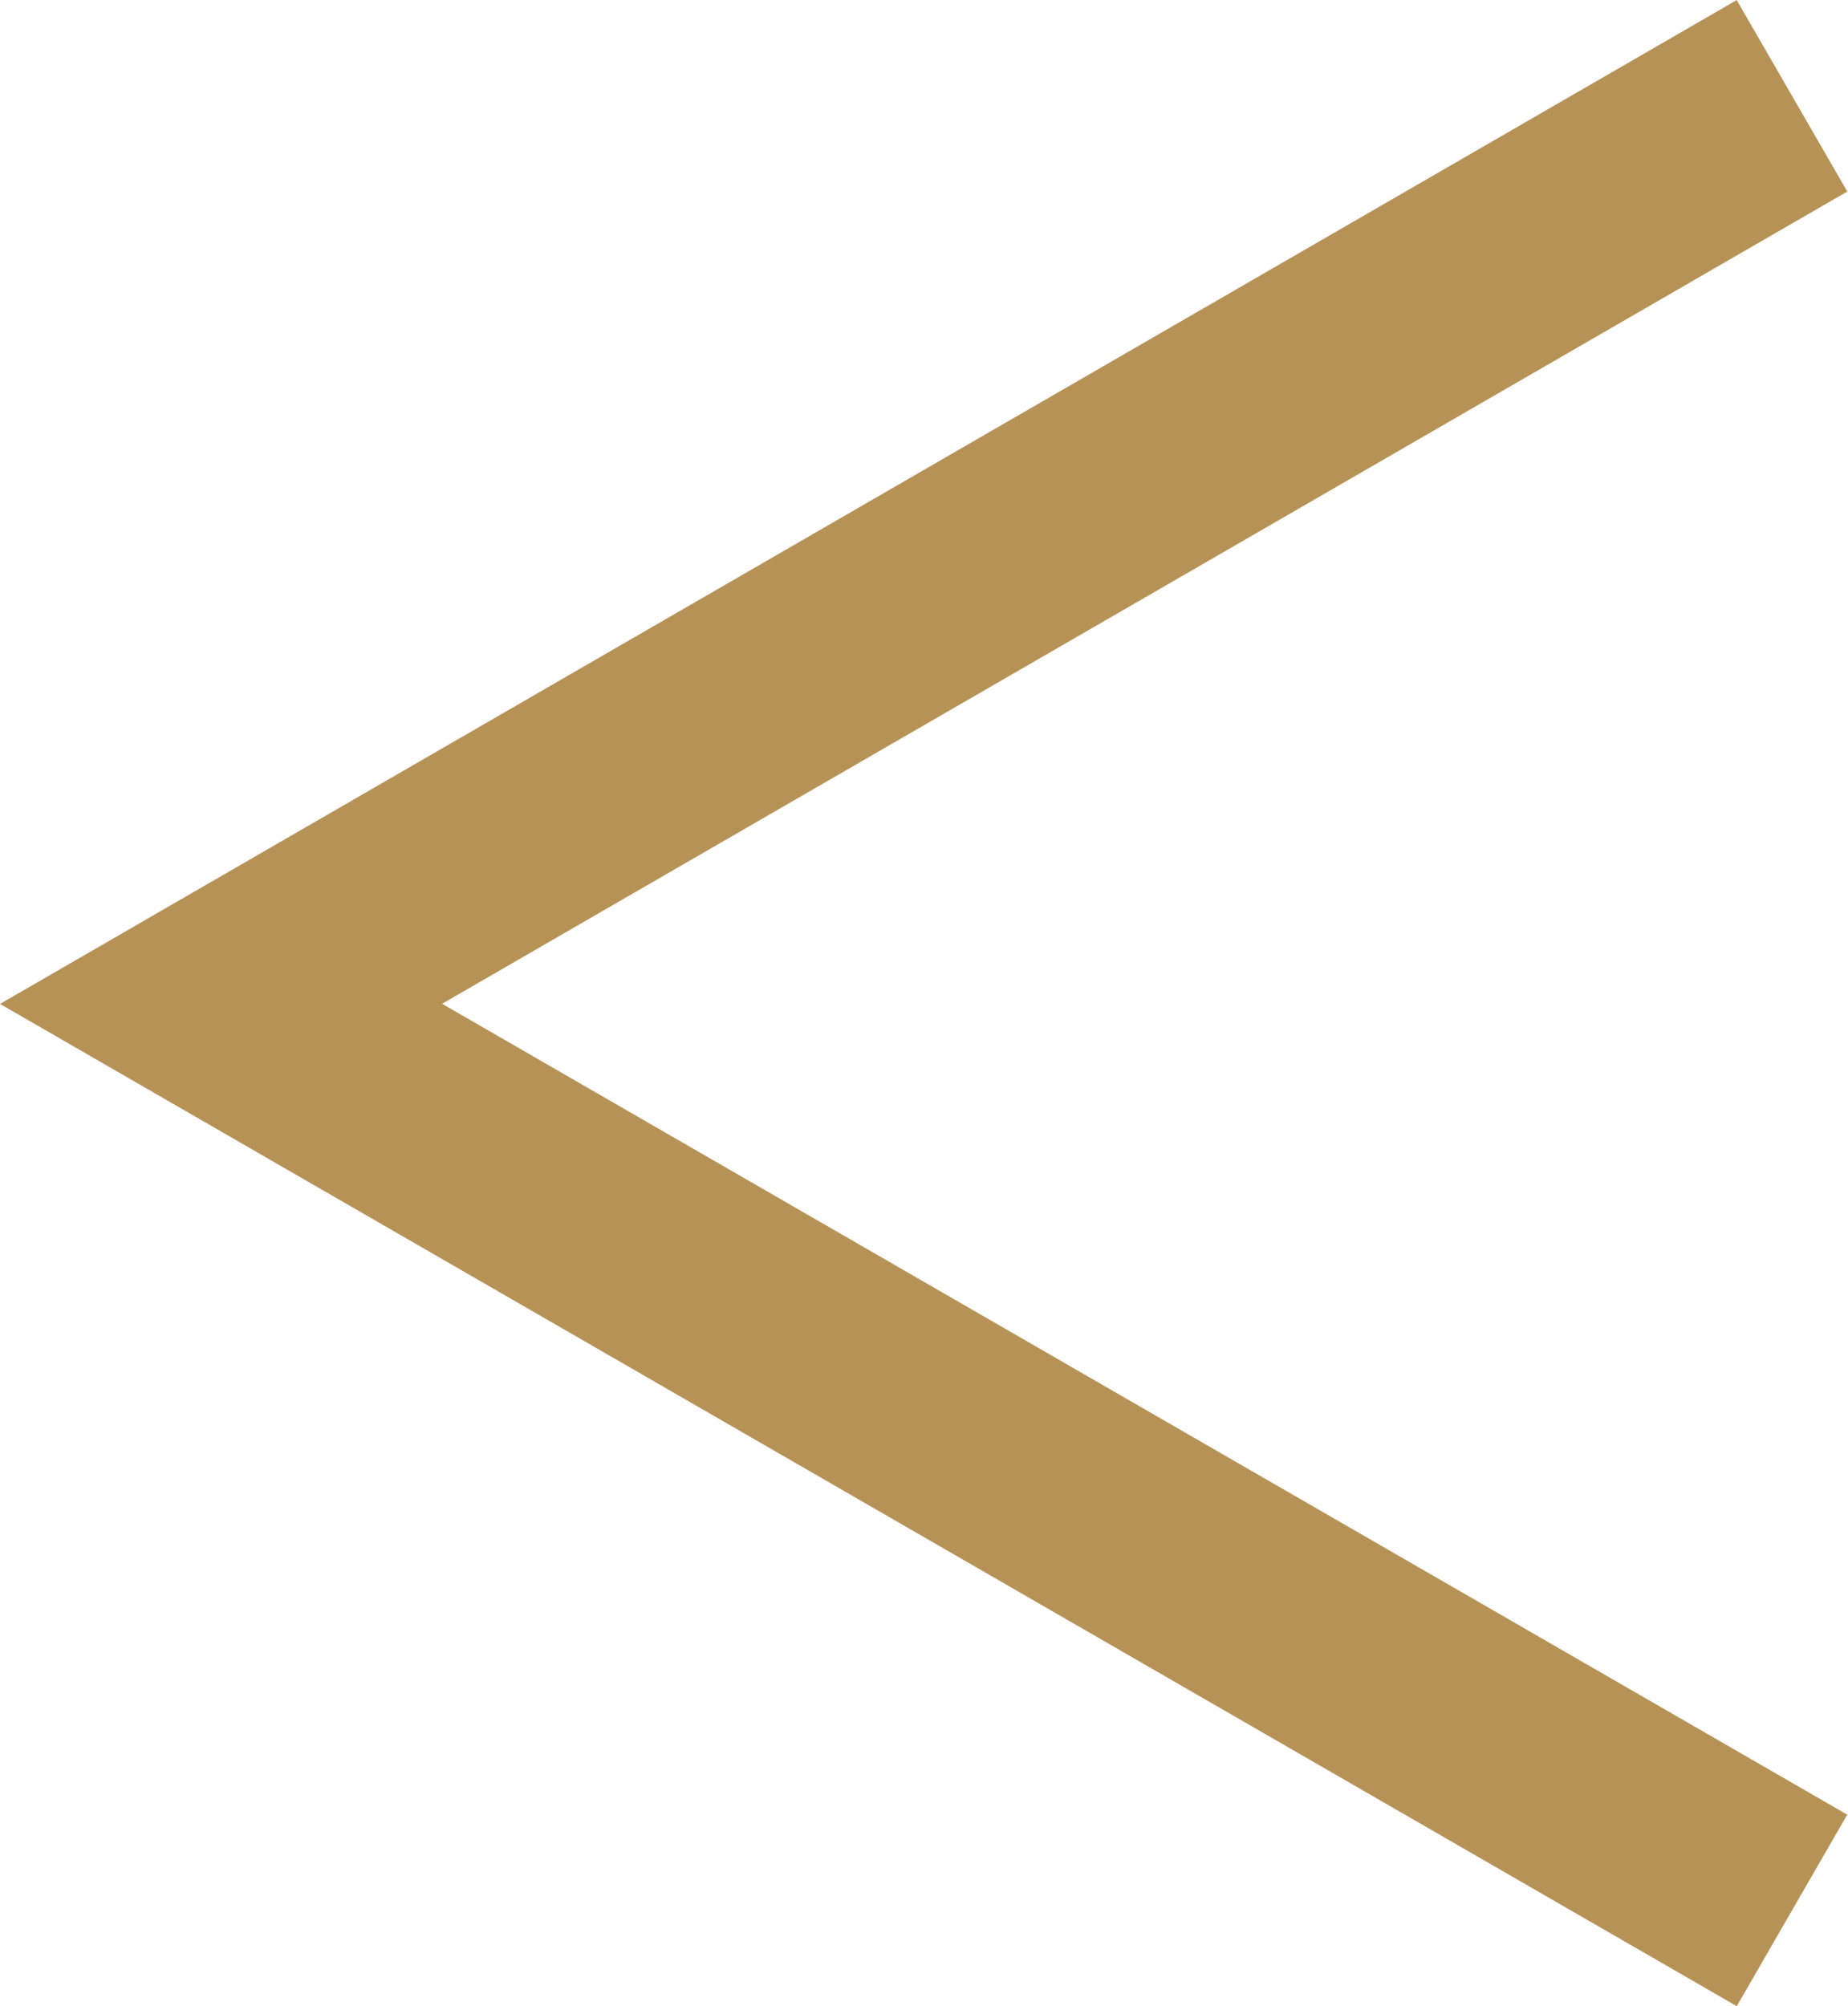 <svg xmlns="http://www.w3.org/2000/svg" viewBox="0 0 12.54 13.61">
  <defs>
    <style>
      .a {
        fill: none;
        stroke: #b79257;
        stroke-miterlimit: 10;
        stroke-width: 1.5px;
      }
    </style>
  </defs>
  <title>angle_left</title>
  <polyline class="a" points="12.16 0.65 1.5 6.81 12.16 12.96"/>
</svg>
